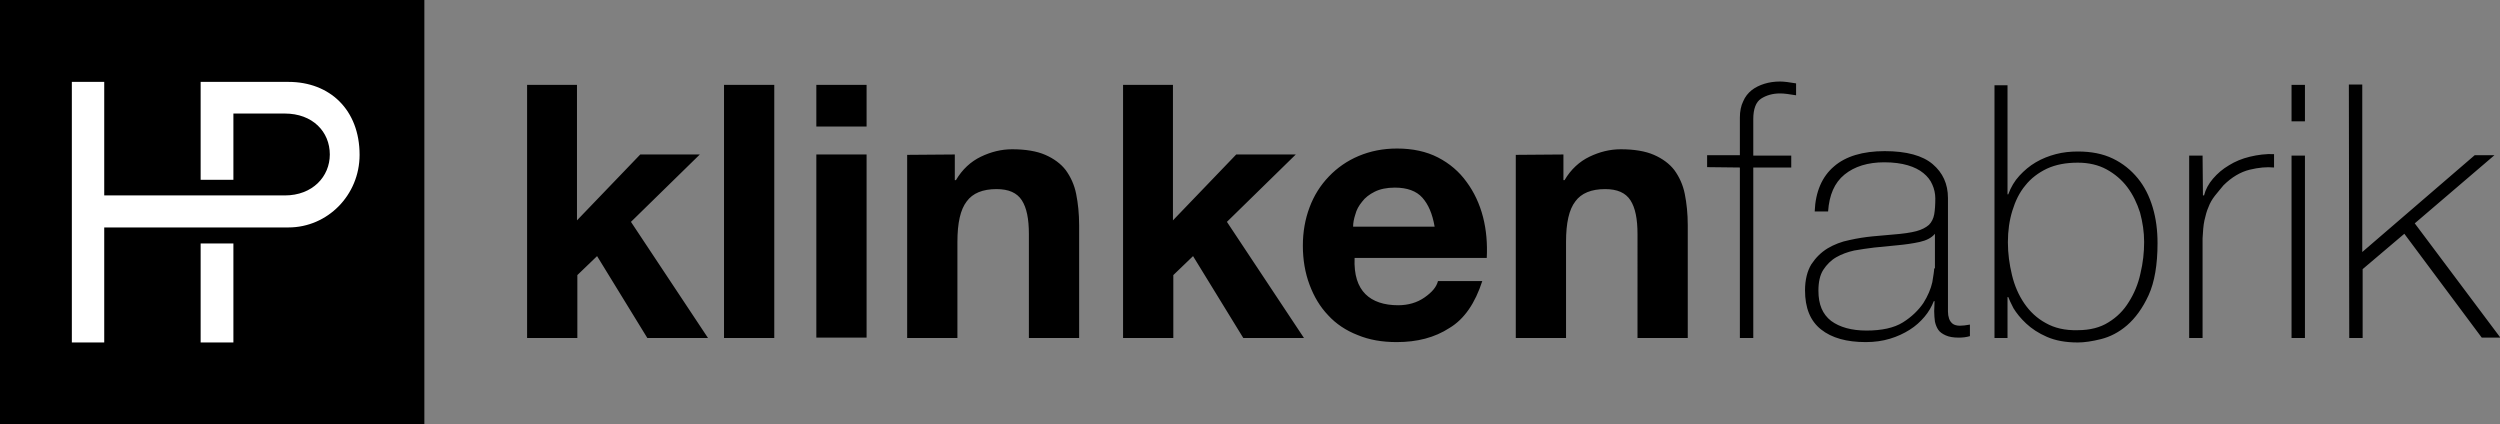 <?xml version="1.0" encoding="utf-8"?>
<!-- Generator: Adobe Illustrator 27.0.0, SVG Export Plug-In . SVG Version: 6.00 Build 0)  -->
<svg version="1.1" id="Ebene_1" xmlns="http://www.w3.org/2000/svg" xmlns:xlink="http://www.w3.org/1999/xlink" x="0px" y="0px"
	 viewBox="0 0 671.6 114" style="enable-background:new 0 0 671.6 114;" xml:space="preserve">
<rect x="0" y="0" width="671.6" height="114" fill="#808080" stroke="none"/>
<style type="text/css">
	.st0{fill:#FFFFFF;}
</style>
<path d="M155,22.8v36.4l17-17.7h16l-18.5,18.1l20.7,31.2h-16.3l-13.5-22l-5.3,5.1v16.9h-13.5v-68L155,22.8L155,22.8z M208,22.8v68
	h-13.5v-68H208L208,22.8z M219.3,33.9V22.8h13.5v11.2H219.3L219.3,33.9z M232.8,41.5v49.2h-13.5V41.5H232.8L232.8,41.5z M256.5,41.5
	v6.9h0.3c1.7-2.9,4-5,6.7-6.3c2.7-1.3,5.5-2,8.4-2c3.6,0,6.6,0.5,8.9,1.5c2.3,1,4.2,2.4,5.5,4.1c1.3,1.8,2.3,3.9,2.8,6.4
	s0.8,5.3,0.8,8.4v30.3h-13.5V62.9c0-4.1-0.6-7.1-1.9-9.1c-1.3-2-3.5-3-6.8-3c-3.7,0-6.4,1.1-8,3.3c-1.7,2.2-2.5,5.8-2.5,10.9v25.8
	h-13.5V41.6L256.5,41.5L256.5,41.5z M315.1,22.8v36.4l17-17.7h16l-18.5,18.1l20.7,31.2H334l-13.5-22l-5.3,5.1v16.9h-13.5v-68
	L315.1,22.8L315.1,22.8z M382.1,53.1c-1.6-1.8-4.1-2.7-7.4-2.7c-2.2,0-4,0.4-5.4,1.1c-1.4,0.7-2.6,1.6-3.4,2.7
	c-0.9,1.1-1.5,2.2-1.8,3.4c-0.4,1.2-0.6,2.3-0.6,3.3h21.9C384.8,57.4,383.7,54.9,382.1,53.1L382.1,53.1z M366.8,79c2,2,5,3,8.8,3
	c2.7,0,5.1-0.7,7.1-2.1c2-1.4,3.2-2.8,3.6-4.4h11.9c-1.9,5.9-4.8,10.2-8.8,12.6c-4,2.6-8.7,3.8-14.2,3.8c-3.9,0-7.4-0.6-10.5-1.9
	c-3.1-1.2-5.8-3-7.9-5.3c-2.2-2.3-3.8-5-5-8.2s-1.8-6.7-1.8-10.5c0-3.7,0.6-7.1,1.8-10.3c1.2-3.2,2.9-5.9,5.2-8.3
	c2.2-2.3,4.9-4.2,8-5.5c3.1-1.3,6.5-2,10.3-2c4.2,0,7.9,0.8,11,2.4c3.1,1.6,5.7,3.8,7.7,6.6c2,2.7,3.5,5.9,4.4,9.4
	c0.9,3.5,1.2,7.2,1,11h-35.5C363.7,73.9,364.8,77,366.8,79L366.8,79z M420,41.5v6.9h0.3c1.7-2.9,4-5,6.7-6.3c2.7-1.3,5.5-2,8.4-2
	c3.6,0,6.6,0.5,8.9,1.5c2.3,1,4.2,2.4,5.5,4.1c1.3,1.8,2.3,3.9,2.8,6.4s0.8,5.3,0.8,8.4v30.3h-13.5V62.9c0-4.1-0.6-7.1-1.9-9.1
	c-1.3-2-3.5-3-6.8-3c-3.7,0-6.4,1.1-8,3.3c-1.7,2.2-2.5,5.8-2.5,10.9v25.8h-13.5V41.6L420,41.5L420,41.5z M467.4,45v45.8h3.6V45
	h10.2v-3.2H471v-9.8c0-2.7,0.7-4.6,2.1-5.5c1.4-0.9,3.1-1.4,5.1-1.4c1.1,0,2.5,0.2,4.3,0.5v-3.2c-1.8-0.3-3.2-0.5-4.3-0.5
	c-1.5,0-2.9,0.2-4.2,0.6s-2.5,1-3.4,1.7c-1,0.8-1.8,1.8-2.3,3c-0.6,1.2-0.9,2.7-0.9,4.4v10.1h-8.8v3.2L467.4,45L467.4,45z
	 M519.6,83.6c0,1,0.1,2,0.2,2.8c0.2,0.9,0.5,1.6,0.9,2.2c0.4,0.6,1.1,1.1,2,1.5s2,0.6,3.5,0.6c1,0,2-0.1,3-0.4v-3.1
	c-1.1,0.2-2,0.3-2.7,0.3c-0.8,0-1.5-0.2-1.9-0.5s-0.8-0.8-1-1.4c-0.2-0.6-0.3-1.2-0.3-1.9c0-0.7,0-1.4,0-2.1V53.2
	c0-3.8-1.4-6.8-4.1-9.1c-2.7-2.3-7-3.5-12.9-3.5c-5.9,0-10.5,1.4-13.6,4.1c-3.2,2.7-5,6.8-5.2,12.1h3.6c0.3-4.4,1.7-7.7,4.4-9.9
	c2.7-2.2,6.3-3.3,10.7-3.3c2.5,0,4.6,0.3,6.3,0.8c1.7,0.5,3.1,1.2,4.2,2.1c1.1,0.9,1.9,1.9,2.4,3.1c0.5,1.1,0.8,2.4,0.8,3.7
	c0,1.7-0.1,3.2-0.3,4.3c-0.2,1.1-0.7,2.1-1.4,2.8c-0.8,0.7-1.9,1.3-3.4,1.7c-1.5,0.4-3.6,0.7-6.2,0.9l-5.6,0.5c-2,0.2-4,0.5-6.2,1
	c-2.1,0.4-4.1,1.2-5.8,2.2c-1.8,1.1-3.2,2.5-4.4,4.3c-1.1,1.8-1.7,4.2-1.7,7c0,4.7,1.4,8.2,4.3,10.5c2.9,2.3,6.9,3.4,12,3.4
	c2.4,0,4.5-0.3,6.5-0.9c2-0.6,3.7-1.4,5.3-2.4c1.6-1,2.9-2.2,4-3.5c1.1-1.3,1.9-2.7,2.5-4.2h0.2L519.6,83.6L519.6,83.6z M519.6,72.1
	c0,0.6-0.2,1.9-0.5,3.7c-0.4,1.8-1.2,3.7-2.4,5.6c-1.3,1.9-3.1,3.7-5.5,5.2c-2.4,1.5-5.7,2.2-9.8,2.2c-4,0-7.2-0.9-9.5-2.6
	c-2.3-1.8-3.4-4.4-3.4-8.1c0-2.3,0.4-4.2,1.3-5.6c0.9-1.4,2.1-2.6,3.5-3.4c1.4-0.8,3-1.4,4.8-1.8c1.8-0.3,3.6-0.6,5.4-0.8l6.1-0.6
	c2.2-0.2,4.3-0.5,6.1-0.9s3.2-1.1,4.1-2.2v9.3H519.6z M535.8,90.8h3.5v-11h0.2c0.2,0.6,0.7,1.6,1.4,3c0.8,1.3,1.9,2.7,3.4,4.1
	c1.5,1.4,3.3,2.6,5.6,3.6c2.3,1,5,1.5,8.3,1.5c1.7,0,3.8-0.3,6.2-0.9c2.4-0.6,4.8-1.8,7-3.7s4.2-4.6,5.8-8.1s2.4-8.2,2.4-14
	c0-3.4-0.4-6.6-1.3-9.6c-0.9-3-2.2-5.6-4-7.8c-1.8-2.2-4-4-6.7-5.3s-5.8-1.9-9.4-1.9c-2,0-4,0.2-5.9,0.7c-1.9,0.5-3.7,1.2-5.4,2.2
	c-1.7,1-3.1,2.2-4.4,3.6c-1.3,1.4-2.3,3.1-3,5h-0.2V22.9h-3.5V90.8L535.8,90.8z M549.6,86.8c-2.4-1.3-4.3-3.1-5.8-5.3
	c-1.5-2.2-2.6-4.7-3.3-7.6c-0.7-2.9-1.1-5.8-1.1-8.8c0-3.1,0.4-5.9,1.2-8.5c0.8-2.6,1.9-4.9,3.5-6.8c1.5-1.9,3.5-3.4,5.8-4.5
	c2.4-1.1,5.1-1.6,8.3-1.6c2.9,0,5.5,0.6,7.7,1.8c2.2,1.2,4.1,2.8,5.6,4.8c1.5,2,2.6,4.3,3.4,6.8c0.7,2.6,1.1,5.2,1.1,7.9
	c0,2.8-0.3,5.6-1,8.5c-0.6,2.8-1.7,5.4-3.1,7.6c-1.4,2.3-3.2,4.1-5.5,5.5c-2.2,1.4-5,2.1-8.2,2.1C554.7,88.8,551.9,88.1,549.6,86.8
	L549.6,86.8z M591.7,41.8h-3.6v49h3.6V64c0.1-1.8,0.2-3.4,0.5-4.8c0.3-1.3,0.6-2.5,1.1-3.6c0.4-1.1,1-2.1,1.7-3
	c0.7-0.9,1.5-1.8,2.3-2.8c2.2-2.2,4.6-3.6,7-4.2c2.5-0.6,4.6-0.8,6.6-0.6v-3.6c-2.2-0.1-4.4,0.2-6.5,0.7c-2.1,0.5-4,1.3-5.6,2.3
	c-1.7,1-3.1,2.2-4.3,3.6c-1.2,1.4-2,2.9-2.4,4.5h-0.3L591.7,41.8L591.7,41.8z M619.2,32.6v-9.8h-3.6v9.8H619.2L619.2,32.6z
	 M619.2,90.8v-49h-3.6v49H619.2L619.2,90.8z M631.1,90.8h3.6V72.3l11.2-9.5l20.8,27.9h5L648.7,60l21.4-18.3h-5.3l-30.2,26v-45h-3.6
	L631.1,90.8L631.1,90.8z"/>
<g>
	<rect width="114" height="114"/>
	<path class="st0" d="M28,61.1V92h-8.7V22H28v30.5h48.5c7.5,0,12.1-5.1,12.1-11c0-6.1-4.6-11-12.1-11H62.7v17.8h-8.8V22h23.6
		c11.1,0,19.1,7.5,19.1,19.6c0,10.8-8.6,19.5-19.1,19.5L28,61.1L28,61.1z M53.9,65.4h8.8V92h-8.8V65.4L53.9,65.4z"/>
</g>
</svg>
